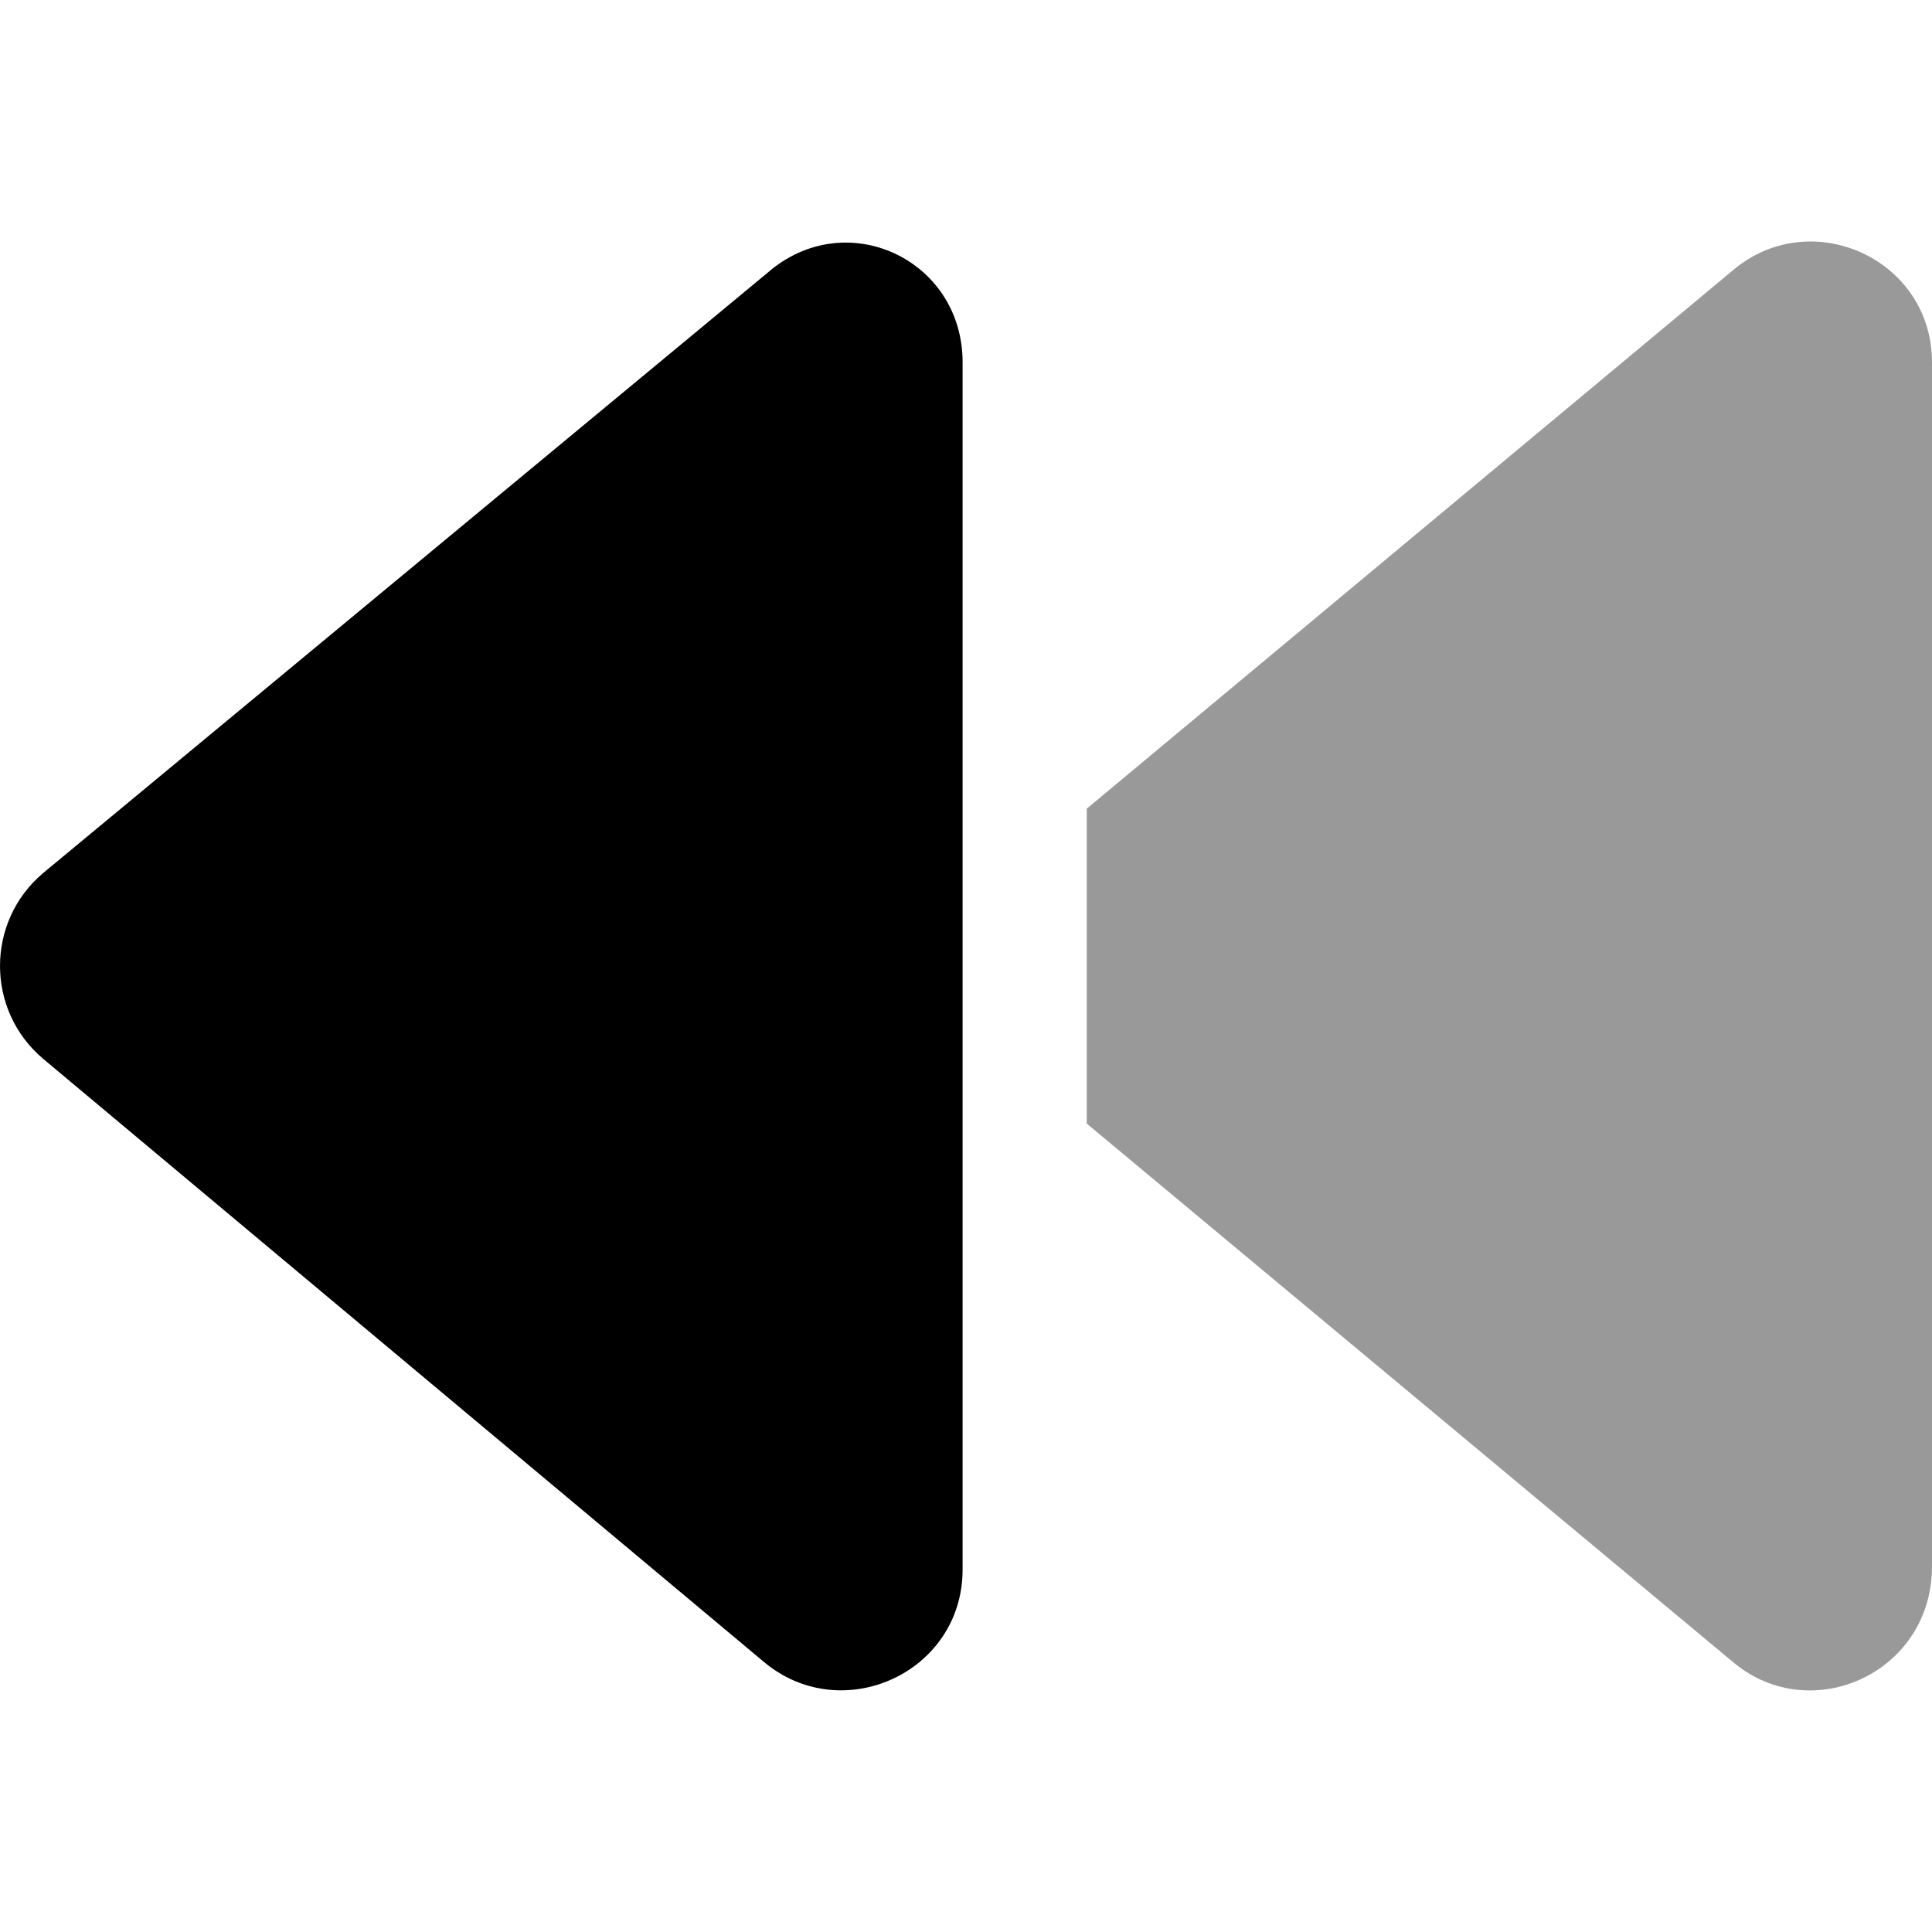 <svg xmlns="http://www.w3.org/2000/svg" viewBox="0 0 512 512"><!--! Font Awesome Pro 6.1.2 by @fontawesome - https://fontawesome.com License - https://fontawesome.com/license (Commercial License) Copyright 2022 Fonticons, Inc. --><defs><style>.fa-secondary{opacity:.4}</style></defs><path class="fa-primary" d="M255.1 96.03v319.9c0 27.37-31.88 41.74-52.51 24.62L11.44 280.6c-15.25-12.87-15.25-36.37 0-49.24l192-159.1C224.1 54.28 255.1 68.66 255.1 96.03z"/><path class="fa-secondary" d="M459.5 71.41l-171.5 142.9v83.45l171.5 142.9C480.1 457.7 512 443.3 512 415.1V96.03C512 68.66 480.1 54.28 459.5 71.41z"/></svg>